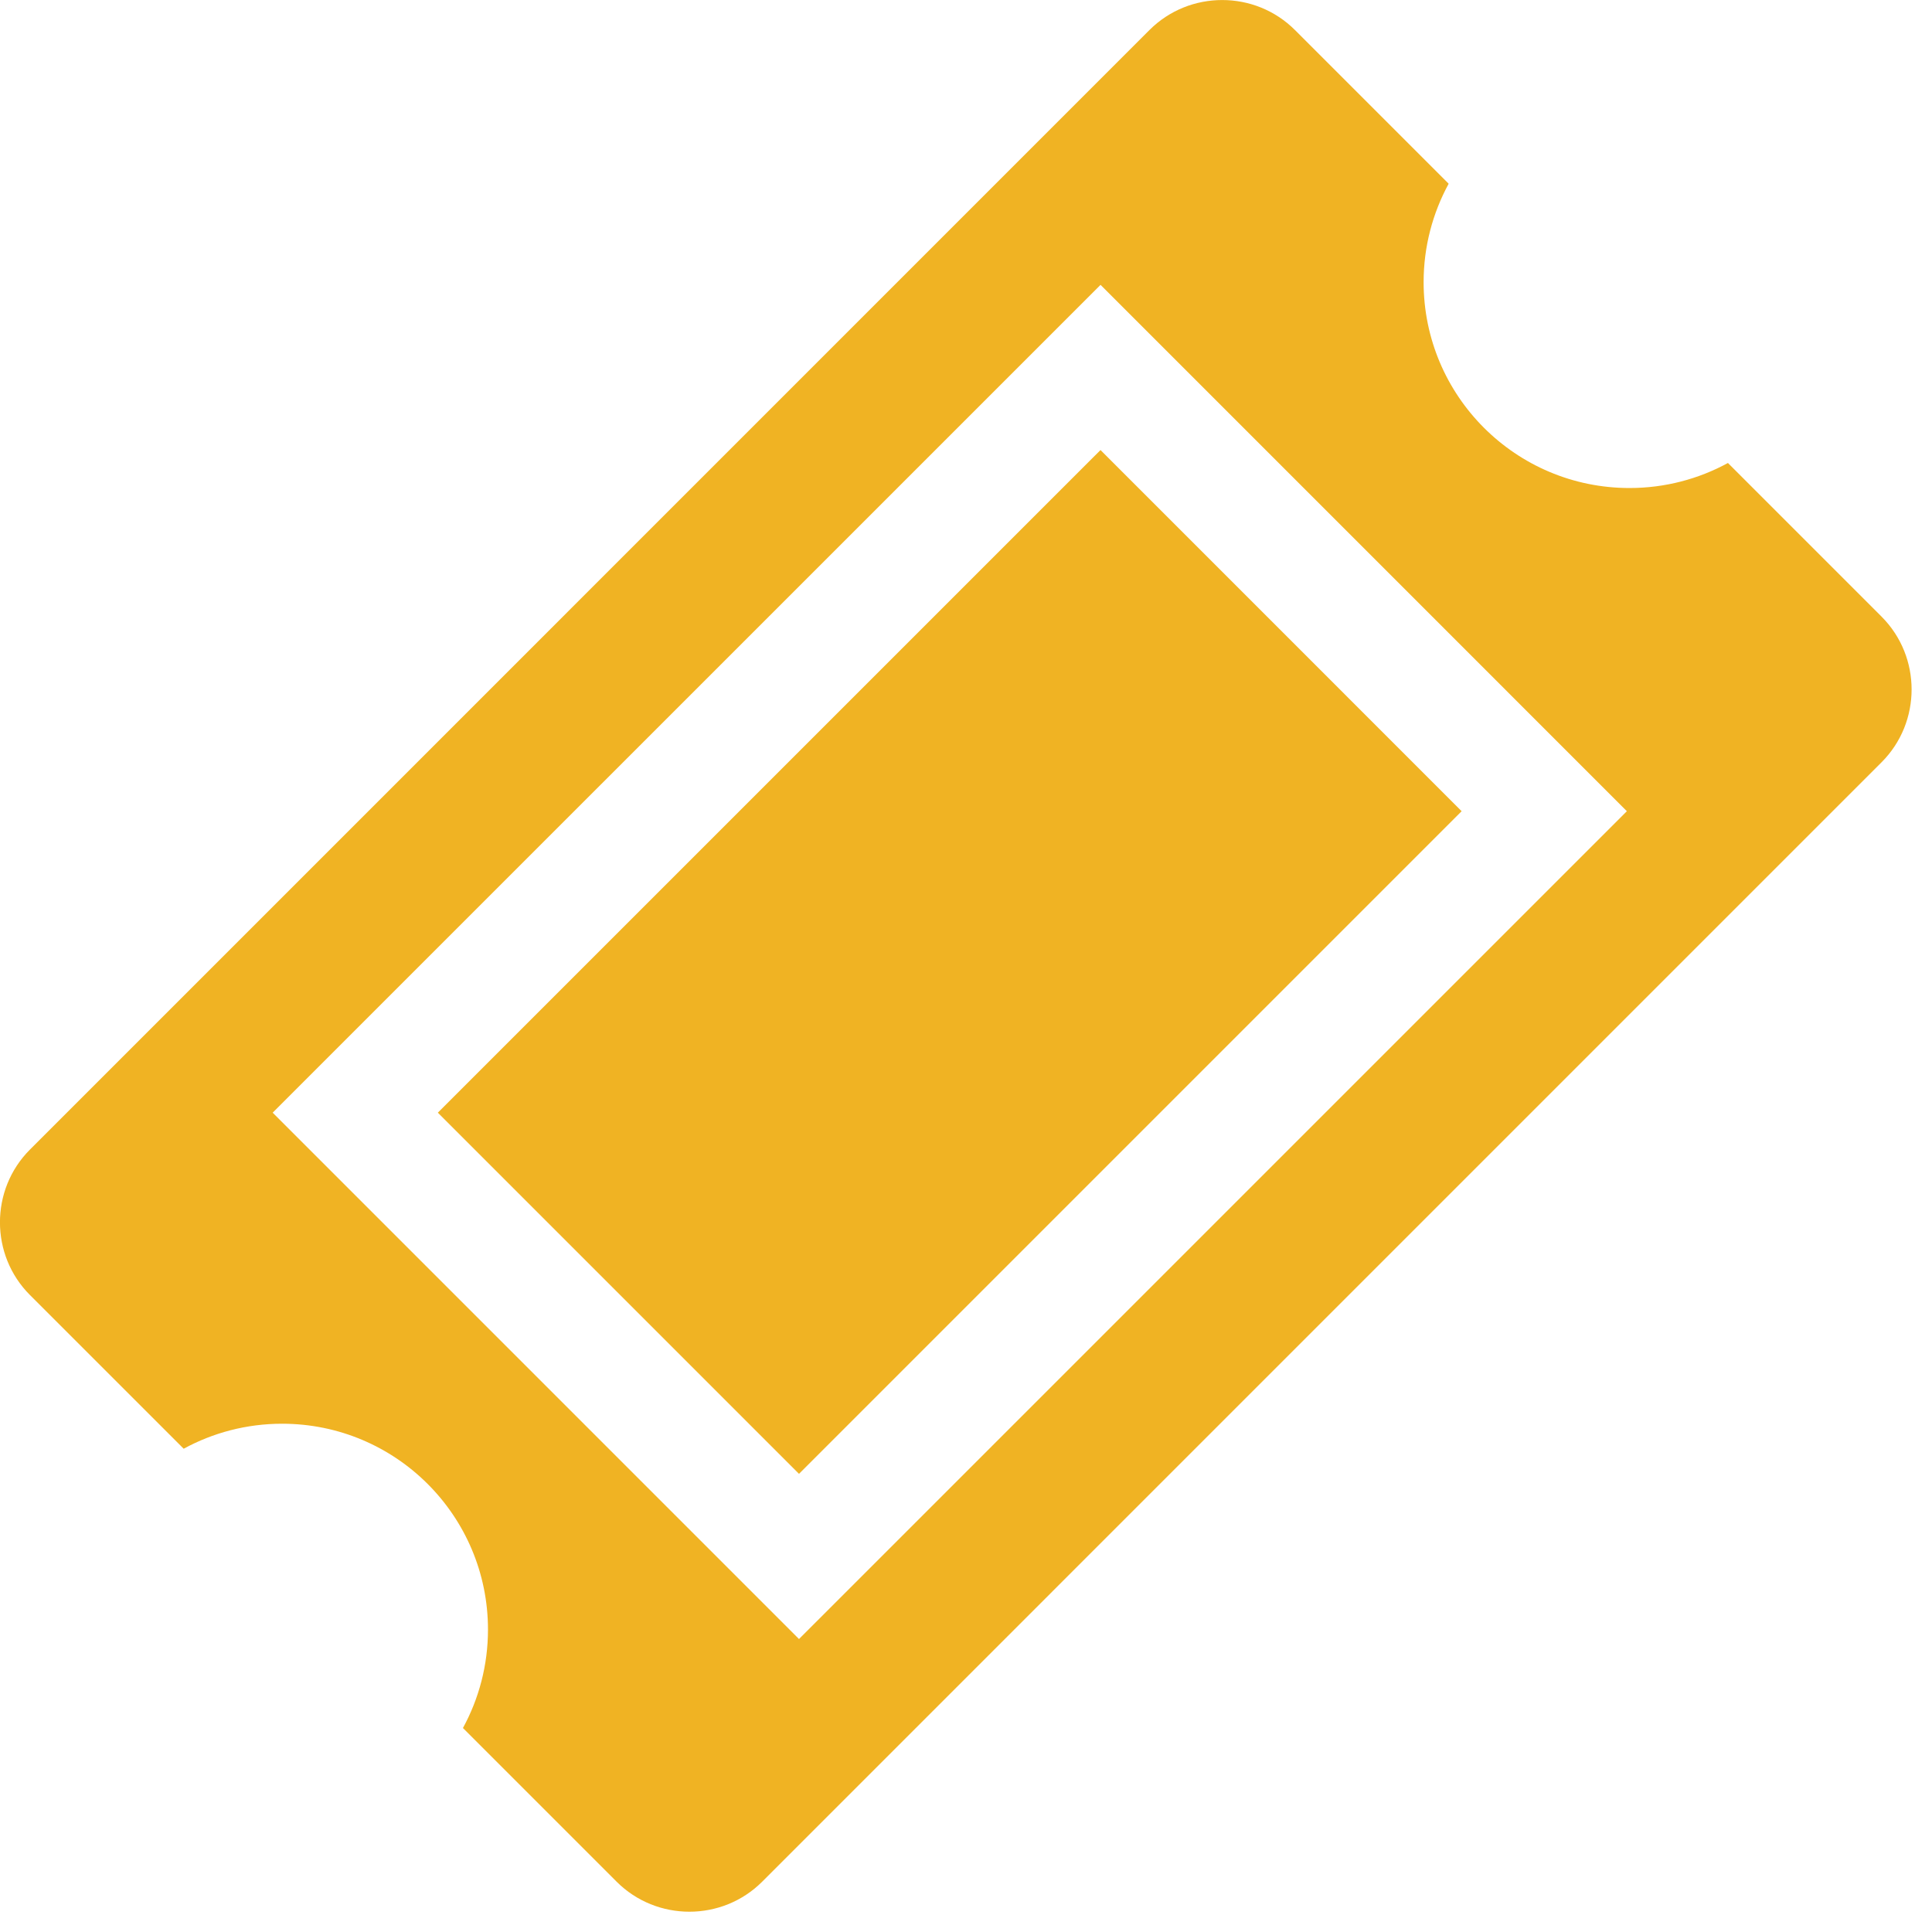<svg height="50" viewBox="0 0 50 50" width="50" xmlns="http://www.w3.org/2000/svg"><path d="m595.331 59.796 9.347 9.347 17.149-17.149-9.346-9.347zm37.365-12.837-3.977-3.977c-.757.413-1.625.648-2.548.648-2.943 0-5.328-2.385-5.328-5.327 0-.923.236-1.791.648-2.548l-3.977-3.977c-1.036-1.036-2.731-1.036-3.767 0l-28.971 28.972c-1.036 1.036-1.036 2.731 0 3.766l3.978 3.977c.757-.413 1.625-.647 2.548-.647 2.943 0 5.327 2.384 5.327 5.327 0 .923-.235 1.791-.648 2.548l3.977 3.977c1.036 1.036 2.731 1.036 3.767 0l28.971-28.972c1.035-1.036 1.035-2.731-.001-3.767zm-28.018 26.459-13.621-13.622 21.425-21.424 13.621 13.622z" fill="#f0b323" transform="translate(-584 -31)"/></svg>